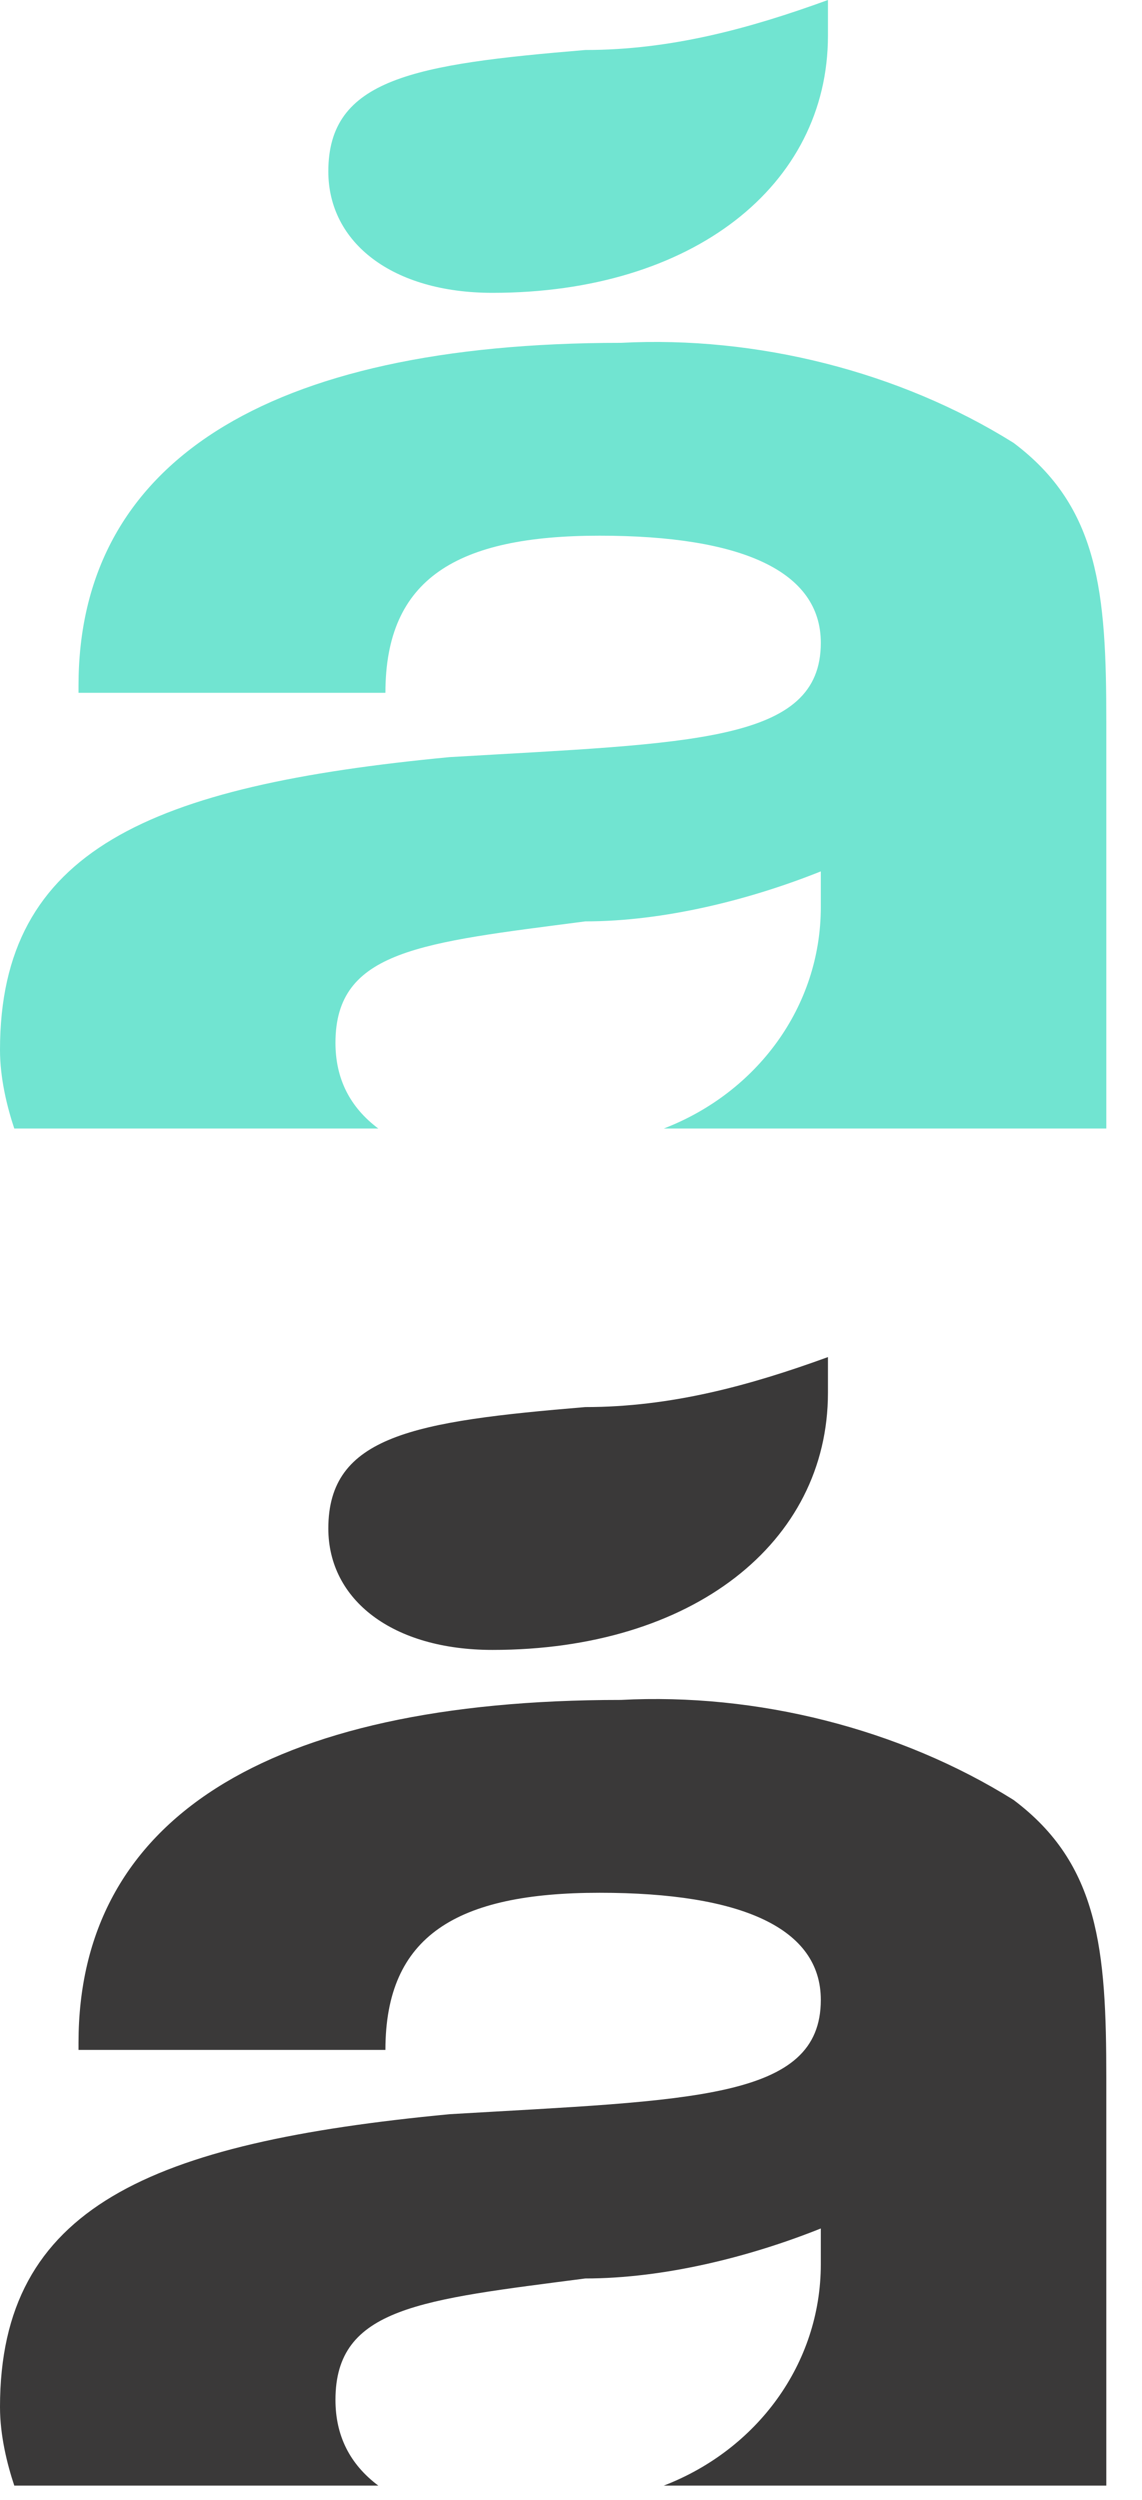 <svg xmlns="http://www.w3.org/2000/svg" width="16" height="35"><g fill="none" fill-rule="evenodd"><path fill="#71e4d1" d="M6.9 4.1c2.8 0 4.7-1.5 4.7-3.6V0c-1.1.4-2.2.7-3.4.7-2.4.2-3.6.4-3.6 1.7 0 1 .9 1.7 2.3 1.7m7.3 2.1c-1.6-1-3.6-1.5-5.5-1.4-5 0-7.6 1.7-7.6 4.8v.1h4.3c0-1.6 1-2.2 3-2.2s3.1.5 3.1 1.5c0 1.4-1.8 1.4-5.2 1.6C2.1 11 0 11.9 0 14.7c0 .4.1.8.2 1.1h5.1c-.4-.3-.6-.7-.6-1.2 0-1.3 1.2-1.4 3.5-1.7 1.1 0 2.3-.3 3.3-.7v.5c0 1.4-.9 2.6-2.2 3.1h6.2v-5.7c0-1.8-.1-3-1.3-3.9"/><path fill="#3A3939" d="M6.9 23.1c2.8 0 4.7-1.5 4.7-3.6V19c-1.1.4-2.2.7-3.4.7-2.4.2-3.6.4-3.6 1.7 0 1 .9 1.7 2.3 1.7m7.3 2.1c-1.6-1-3.6-1.5-5.5-1.4-5 0-7.6 1.7-7.6 4.8v.1h4.3c0-1.6 1-2.2 3-2.2s3.1.5 3.1 1.5c0 1.4-1.8 1.4-5.2 1.6C2.1 30 0 30.9 0 33.7c0 .4.1.8.2 1.1h5.1c-.4-.3-.6-.7-.6-1.2 0-1.3 1.2-1.4 3.5-1.7 1.1 0 2.3-.3 3.3-.7v.5c0 1.4-.9 2.6-2.2 3.1h6.2v-5.7c0-1.8-.1-3-1.3-3.9"/></g></svg>